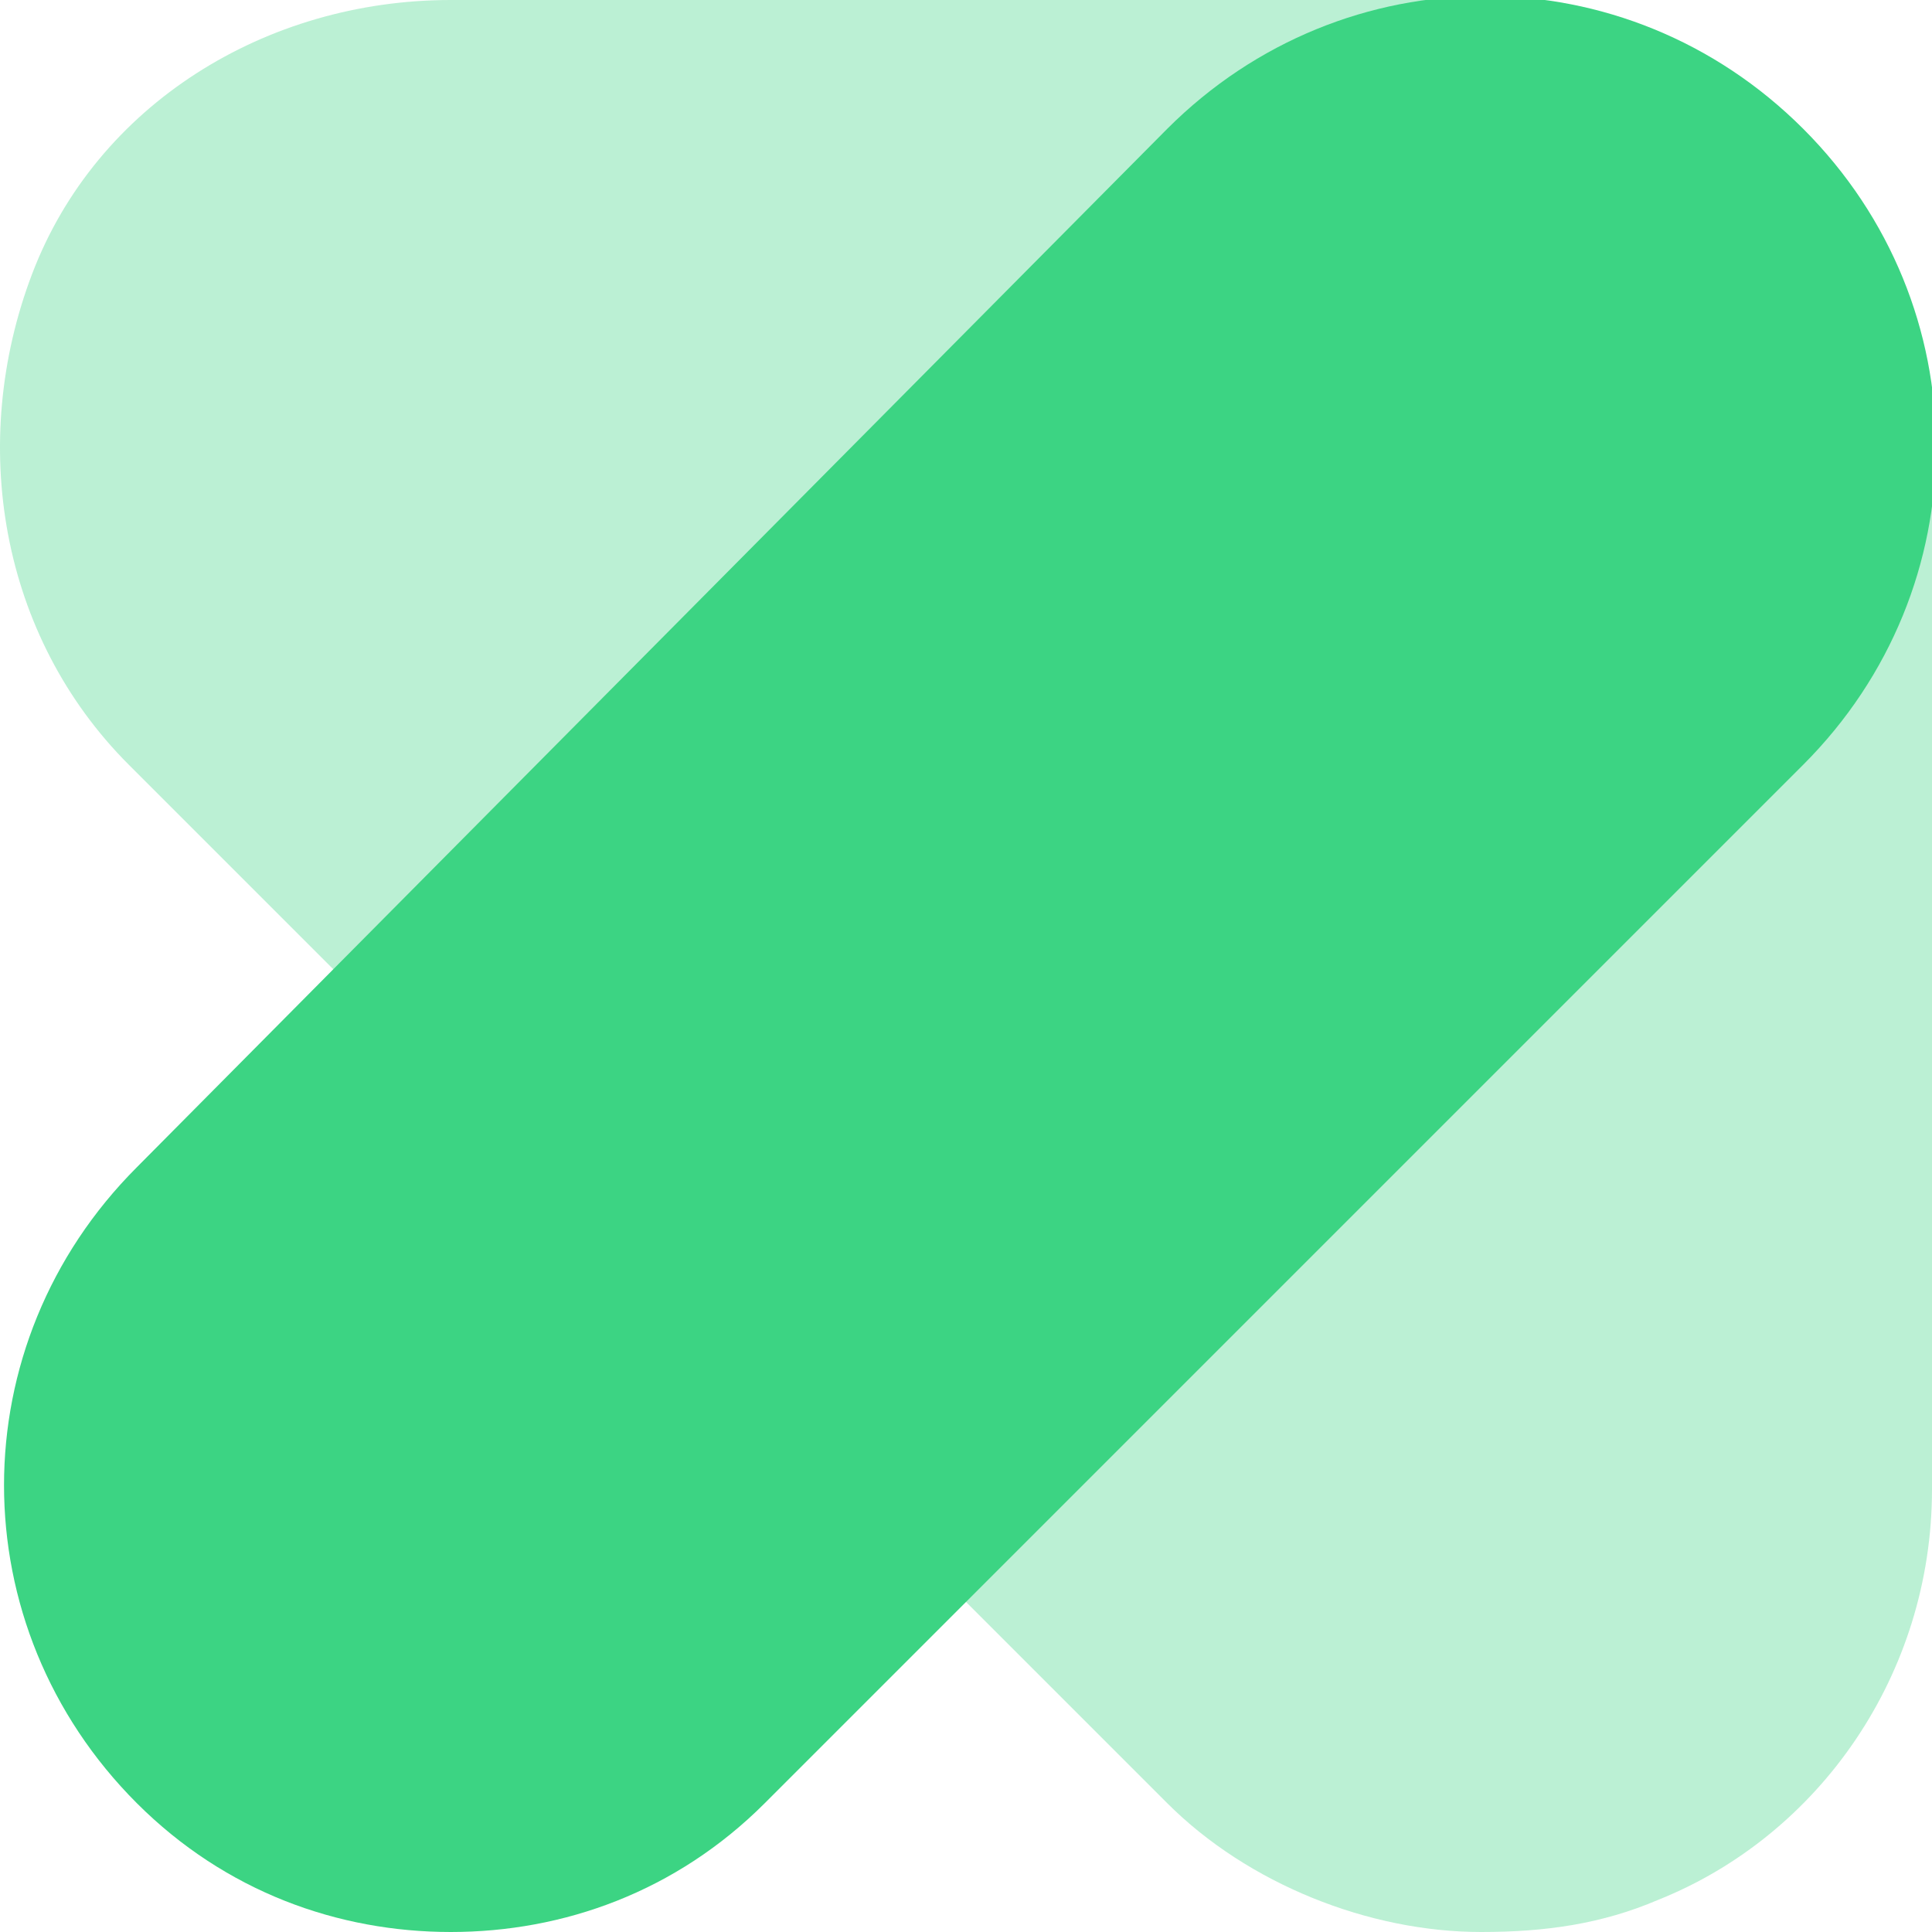 <?xml version="1.0" encoding="utf-8"?>
<!-- Generator: Adobe Illustrator 19.2.1, SVG Export Plug-In . SVG Version: 6.00 Build 0)  -->
<svg version="1.1" id="Layer_1" xmlns="http://www.w3.org/2000/svg" xmlns:xlink="http://www.w3.org/1999/xlink" x="0px" y="0px"
	 viewBox="0 0 24 24" style="enable-background:new 0 0 24 24;" xml:space="preserve">
<style type="text/css">
	.st0{opacity:0.35;fill:#3CD483;}
	.st1{fill:#3CD483;}
</style>
<path class="st0" d="M18.4,24c-1.4,0-2.9-0.6-3.9-1.6L1.6,9.5C0,7.9-0.4,5.5,0.4,3.4S3.3,0,5.6,0h12.9C21.5,0,24,2.5,24,5.6v12.9
	c0,2.3-1.4,4.3-3.4,5.1C19.9,23.9,19.2,24,18.4,24z"/>
<path class="st1" d="M5.6,24c-1.4,0-2.8-0.5-3.9-1.6c-2.2-2.2-2.2-5.7,0-7.9L14.5,1.6c2.2-2.2,5.7-2.2,7.9,0c2.2,2.2,2.2,5.7,0,7.9
	L9.5,22.4C8.4,23.5,7,24,5.6,24z"/>
</svg>
